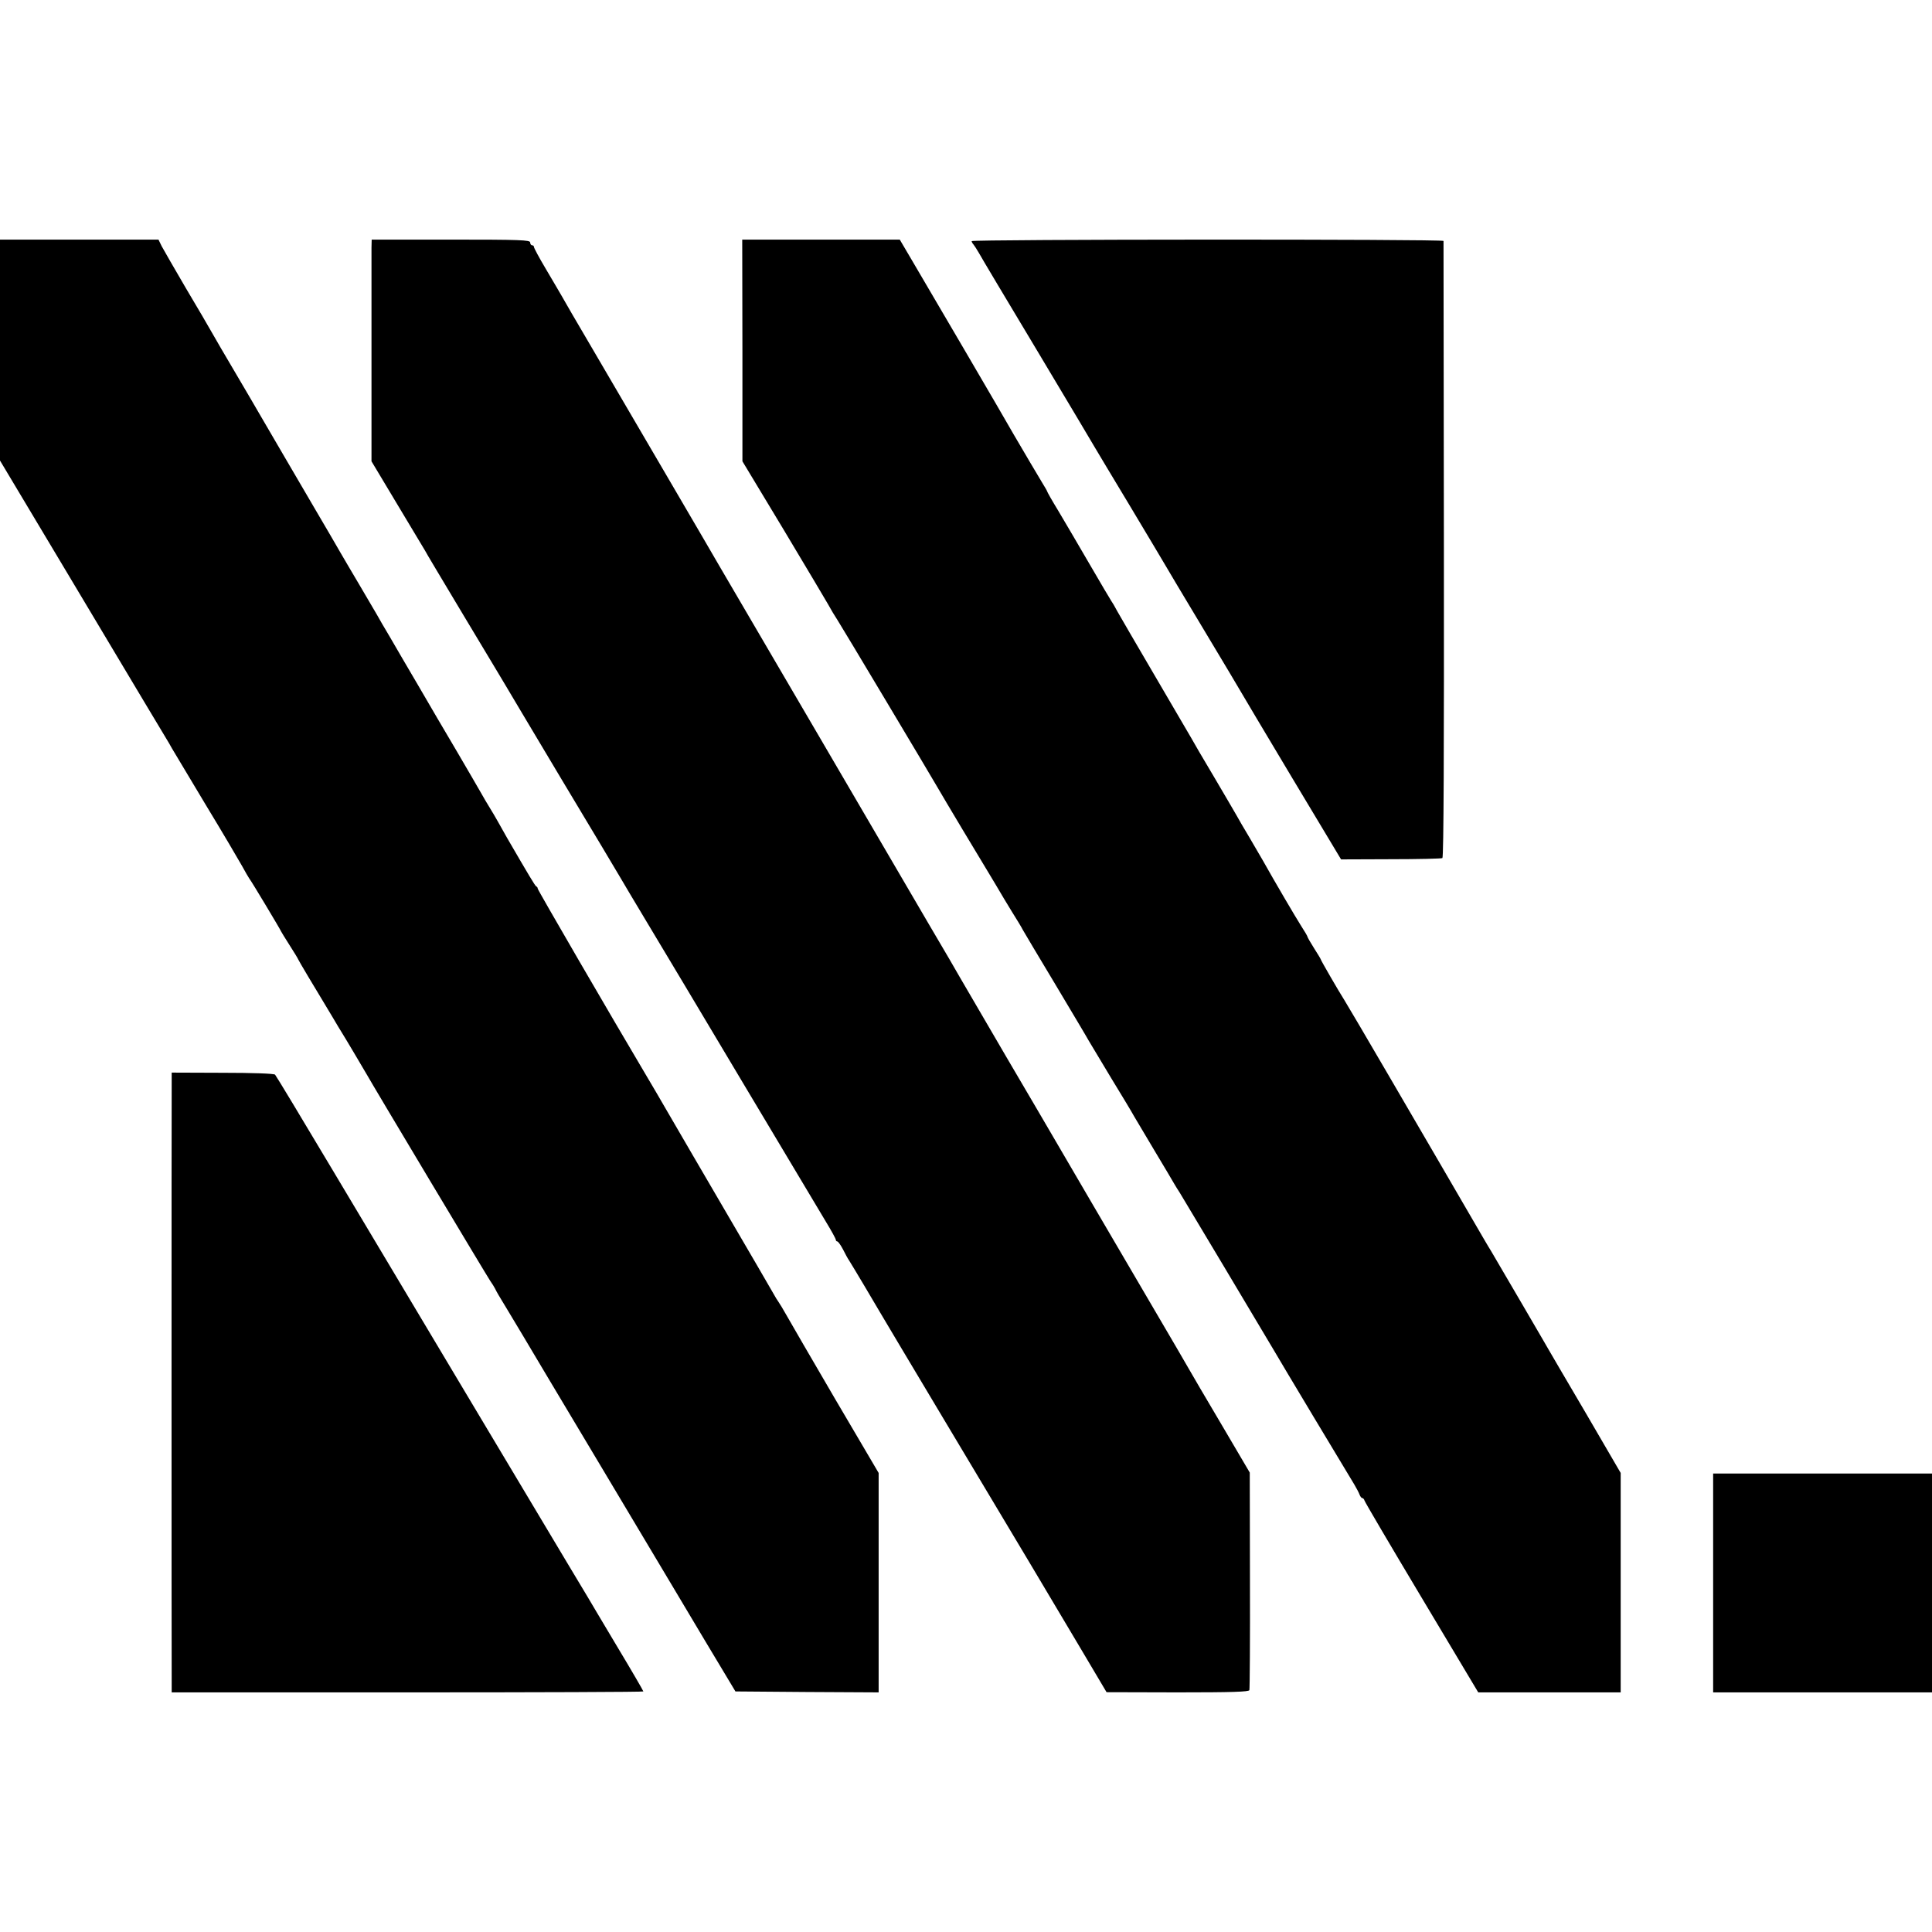 <?xml version="1.0" standalone="no"?>
<!DOCTYPE svg PUBLIC "-//W3C//DTD SVG 20010904//EN"
 "http://www.w3.org/TR/2001/REC-SVG-20010904/DTD/svg10.dtd">
<svg version="1.0" xmlns="http://www.w3.org/2000/svg"
 width="1024pt" height="1024pt" viewBox="0 0 1024 1024"
 preserveAspectRatio="xMidYMid meet">
<g transform="translate(0,1024) scale(0.1,-0.1)"
fill="#000000" stroke="none">
<path d="M0 8384 l0 -585 354 -592 c389 -651 516 -864 531 -888 6 -9 17 -29
26 -45 10 -16 90 -150 179 -299 90 -148 176 -295 193 -325 16 -30 34 -60 38
-66 11 -13 169 -277 169 -281 0 -1 20 -34 45 -73 25 -39 45 -72 45 -74 0 -3
96 -164 140 -236 5 -8 25 -42 45 -75 19 -33 40 -67 45 -75 16 -25 122 -204
134 -225 24 -44 639 -1072 655 -1095 10 -14 21 -32 25 -40 4 -8 12 -24 19 -35
12 -19 93 -155 131 -218 10 -18 192 -322 404 -677 212 -355 389 -652 394 -660
5 -8 80 -134 167 -280 l159 -265 379 -3 380 -2 0 581 0 582 -230 391 c-126
215 -242 416 -259 446 -17 30 -36 62 -42 70 -6 8 -17 26 -24 39 -44 77 -49 85
-429 736 -77 132 -149 256 -160 275 -11 19 -49 85 -85 145 -187 315 -578 988
-578 995 0 5 -3 10 -8 12 -6 3 -40 60 -155 258 -11 19 -31 55 -45 80 -14 25
-35 61 -47 80 -12 19 -33 55 -47 80 -14 25 -72 124 -128 220 -57 96 -149 253
-204 348 -56 95 -123 210 -149 255 -27 45 -59 100 -71 122 -13 22 -54 92 -91
155 -38 63 -82 140 -100 170 -17 30 -80 138 -140 240 -91 156 -226 386 -295
505 -9 17 -64 109 -120 205 -57 96 -115 196 -129 221 -14 25 -75 130 -136 232
-60 103 -118 203 -128 222 l-17 35 -420 0 -420 0 0 -586z"/>
<path d="M1969 8928 c0 -24 0 -288 0 -588 l0 -545 139 -232 c77 -128 142 -236
144 -240 1 -4 95 -161 207 -348 113 -187 209 -349 216 -360 6 -11 143 -240
304 -510 162 -269 301 -503 311 -520 9 -16 71 -120 137 -230 66 -110 295 -492
508 -850 213 -357 412 -690 441 -738 30 -49 54 -93 54 -98 0 -5 4 -9 8 -9 4 0
18 -19 30 -42 12 -24 26 -50 32 -58 13 -20 150 -250 164 -275 6 -11 159 -267
340 -570 181 -302 386 -645 455 -761 69 -116 189 -317 266 -447 l140 -236 376
-1 c293 0 378 3 381 12 2 7 4 269 3 583 l-1 570 -150 255 c-83 140 -162 275
-176 300 -14 25 -94 162 -178 305 -205 350 -529 903 -550 940 -10 17 -116 199
-238 406 -121 207 -231 396 -245 420 -13 24 -87 150 -163 279 -135 232 -1080
1847 -1114 1905 -20 36 -482 825 -675 1155 -76 129 -148 253 -160 275 -13 22
-50 86 -84 143 -34 57 -61 108 -61 113 0 5 -4 9 -10 9 -5 0 -10 7 -10 15 0 13
-53 15 -420 15 l-420 0 -1 -42z"/>
<path d="M3935 8383 l0 -588 220 -365 c120 -201 226 -378 234 -393 19 -34 30
-53 52 -87 18 -27 500 -834 529 -885 22 -39 247 -415 260 -435 5 -8 28 -46 51
-85 22 -38 60 -101 84 -140 24 -38 50 -81 57 -95 8 -14 85 -144 173 -290 87
-146 166 -278 175 -295 10 -16 64 -106 120 -200 57 -93 111 -183 120 -200 10
-16 59 -100 110 -185 51 -85 98 -164 104 -175 6 -11 19 -31 28 -45 13 -21 446
-745 497 -832 29 -51 406 -679 429 -716 12 -20 25 -45 28 -54 4 -10 10 -18 14
-18 5 0 10 -6 12 -13 2 -8 138 -239 303 -515 l300 -502 377 0 378 0 0 582 0
581 -187 321 c-104 176 -192 328 -198 338 -5 9 -17 29 -26 45 -12 22 -193 330
-277 474 -10 15 -61 103 -115 196 -54 92 -121 209 -150 258 -29 50 -151 259
-271 465 -120 206 -229 391 -241 410 -30 47 -125 211 -125 216 0 2 -16 28 -35
58 -19 30 -35 58 -35 61 0 3 -15 29 -34 58 -28 44 -138 231 -203 347 -11 19
-43 73 -70 120 -28 47 -60 101 -70 120 -11 19 -65 112 -120 205 -56 94 -110
186 -120 205 -11 19 -98 168 -193 330 -95 162 -184 315 -198 340 -13 25 -28
50 -32 55 -4 6 -56 93 -115 195 -59 102 -134 229 -166 283 -33 54 -59 100 -59
103 0 2 -11 21 -24 42 -20 33 -100 168 -153 259 -43 77 -483 828 -541 926
l-63 107 -417 0 -418 0 1 -587z"/>
<path d="M5150 8962 c0 -4 4 -12 9 -17 5 -6 18 -26 29 -45 10 -19 151 -255
313 -525 161 -269 298 -499 304 -510 6 -11 90 -150 186 -310 95 -159 179 -299
185 -310 6 -11 96 -162 200 -335 104 -173 194 -324 200 -335 6 -11 128 -216
271 -455 l261 -435 264 1 c145 0 268 3 273 6 7 4 9 587 8 1635 -1 895 -2 1631
-2 1636 -1 10 -2501 9 -2501 -1z"/>
<path d="M910 4495 c-1 -84 -1 -3097 0 -3167 l0 -58 1250 0 c688 0 1250 2
1250 5 0 3 -62 110 -139 238 -76 128 -147 246 -157 264 -11 18 -59 99 -108
180 -135 226 -906 1516 -1241 2078 -164 275 -302 504 -307 509 -4 6 -121 10
-278 10 l-270 1 0 -60z"/>
<path d="M9080 1850 l0 -580 580 0 580 0 0 580 0 580 -580 0 -580 0 0 -580z"/>
</g>
</svg>
